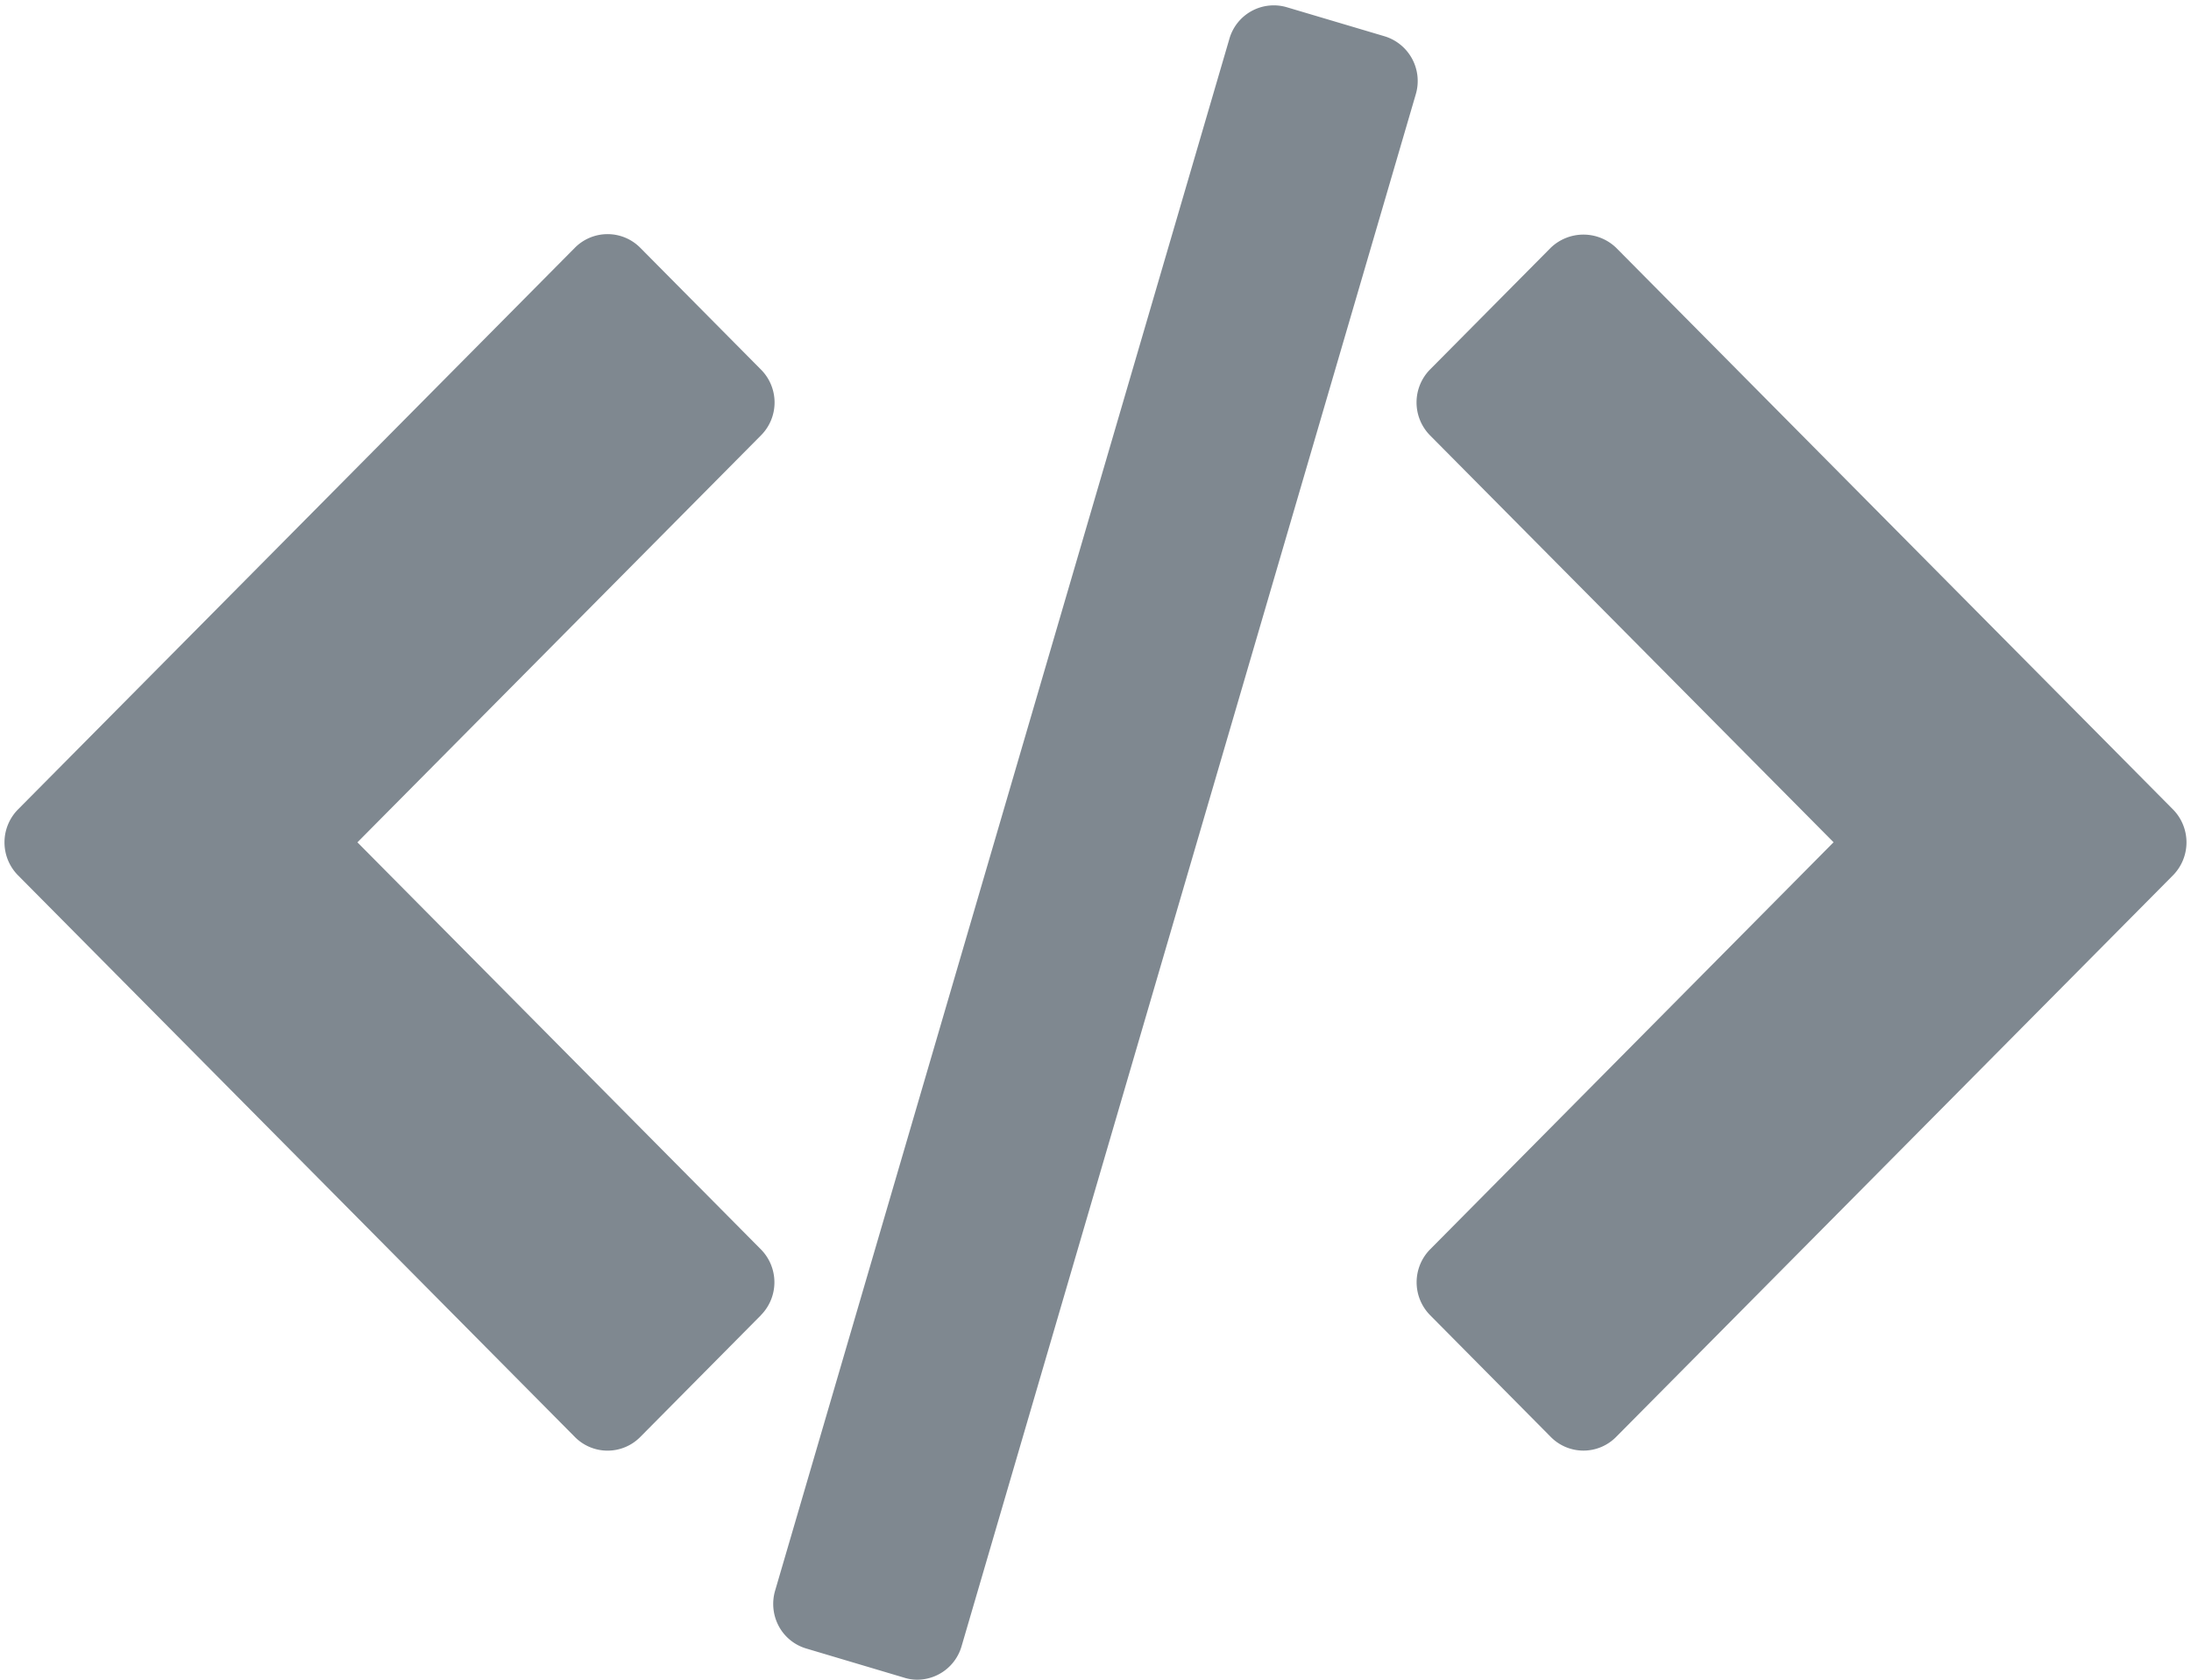 <svg xmlns="http://www.w3.org/2000/svg" xmlns:xlink="http://www.w3.org/1999/xlink" width="30" height="23" viewBox="0 0 30 23"><defs><path id="mtuja" d="M1275.753 6488.986l-7.625 7.69a.628.628 0 0 1-.894 0l-1.652-1.667a.642.642 0 0 1 0-.902l5.524-5.574-5.525-5.571a.643.643 0 0 1 0-.903l1.653-1.667a.646.646 0 0 1 .894 0l7.625 7.691a.643.643 0 0 1 0 .903zm-19.334 6.023l-1.653 1.668a.629.629 0 0 1-.894 0l-7.625-7.691a.642.642 0 0 1 0-.903l7.625-7.691a.63.63 0 0 1 .894 0l1.653 1.668a.638.638 0 0 1 0 .902l-5.525 5.572 5.524 5.573a.641.641 0 0 1 0 .902zm8.967-16.72l-6.22 21.253a.634.634 0 0 1-.607.458.59.59 0 0 1-.179-.028l-1.34-.399a.629.629 0 0 1-.376-.305.646.646 0 0 1-.051-.487l6.221-21.252a.632.632 0 0 1 .785-.43l1.34.398a.64.64 0 0 1 .427.792z"/></defs><g><g transform="translate(-1246 -6477)"><use fill="#7f8890" xlink:href="#mtuja"/></g></g></svg>